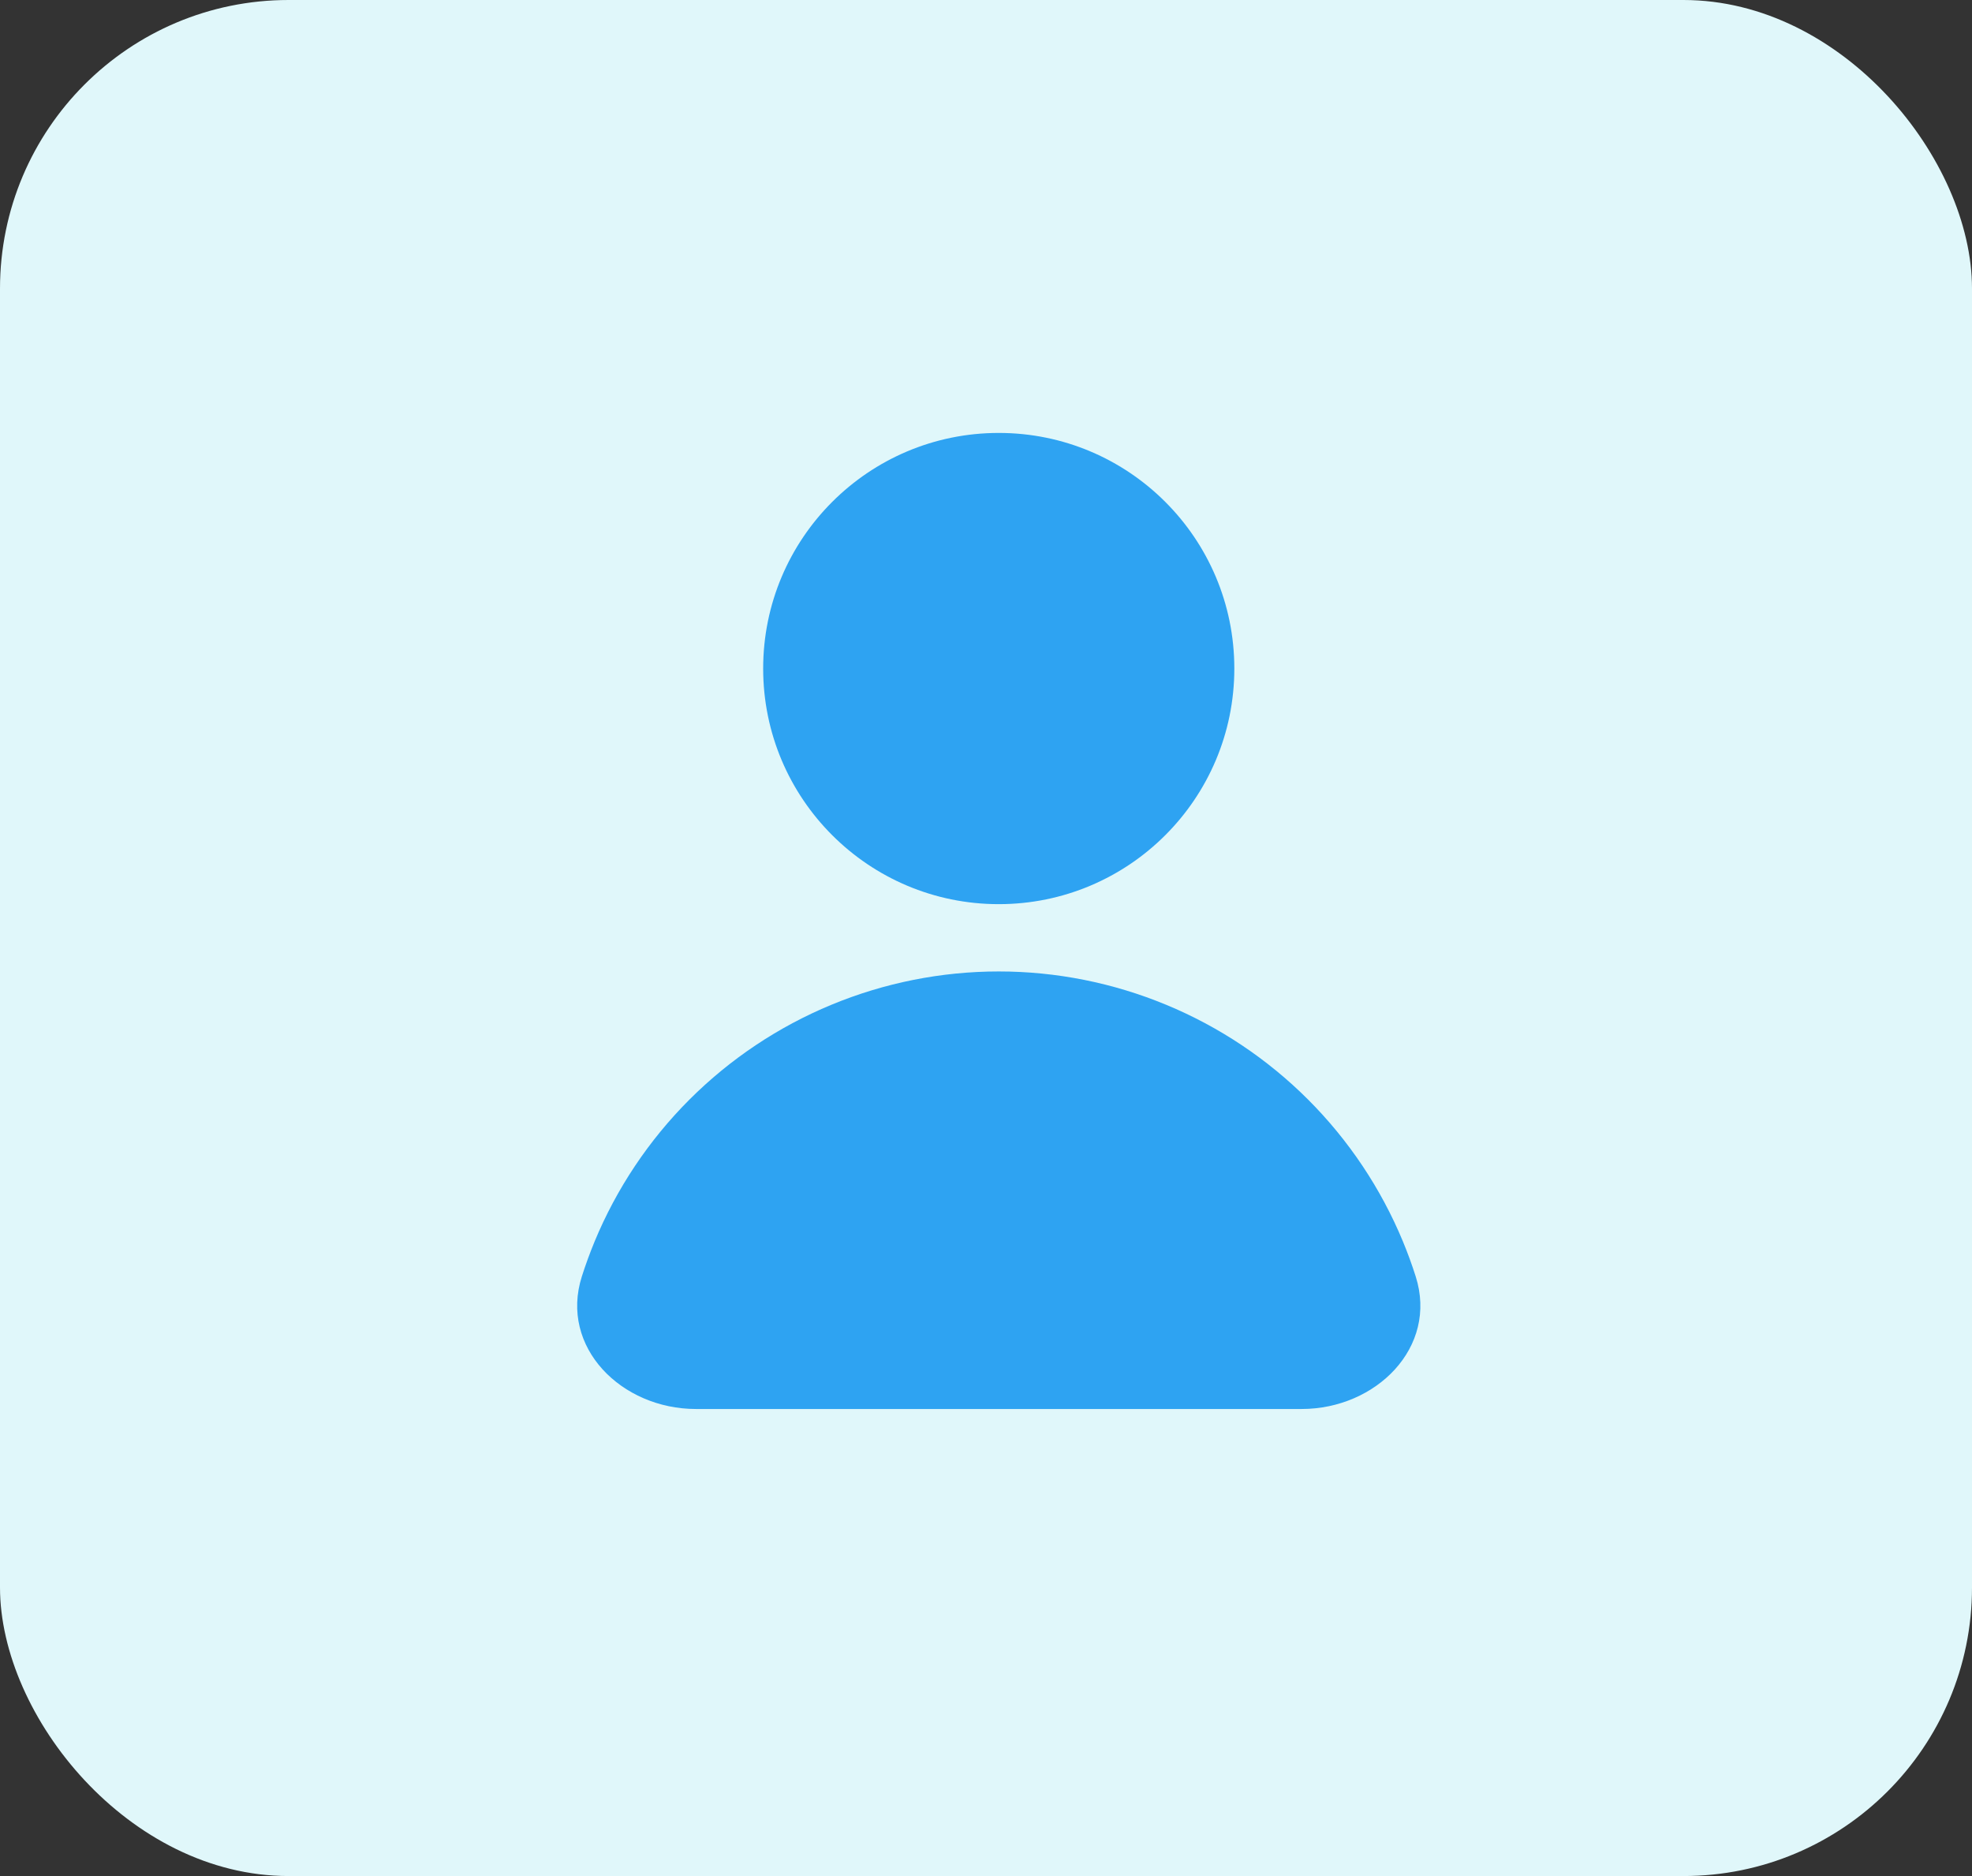 <svg xmlns="http://www.w3.org/2000/svg" width="41" height="39" viewBox="0 0 41 39" fill="none"><rect x="0" y="0" width="41" height="39" fill="#333333" stroke="none"/><rect width="41" height="39" rx="6" fill="#E0F7FA"></rect><path d="M27.063 29.291C28.608 29.291 29.902 28.009 29.434 26.536C29.356 26.291 29.268 26.049 29.169 25.81C28.712 24.707 28.042 23.704 27.197 22.859C26.353 22.015 25.35 21.345 24.246 20.888C23.143 20.431 21.96 20.195 20.766 20.195C19.571 20.195 18.388 20.431 17.285 20.888C16.181 21.345 15.179 22.015 14.334 22.859C13.489 23.704 12.819 24.707 12.362 25.81C12.264 26.049 12.175 26.291 12.097 26.536C11.629 28.009 12.923 29.291 14.469 29.291L27.063 29.291Z" fill="#2EA3F2"></path><circle cx="20.765" cy="13.898" r="4.898" fill="#2EA3F2"></circle></svg>